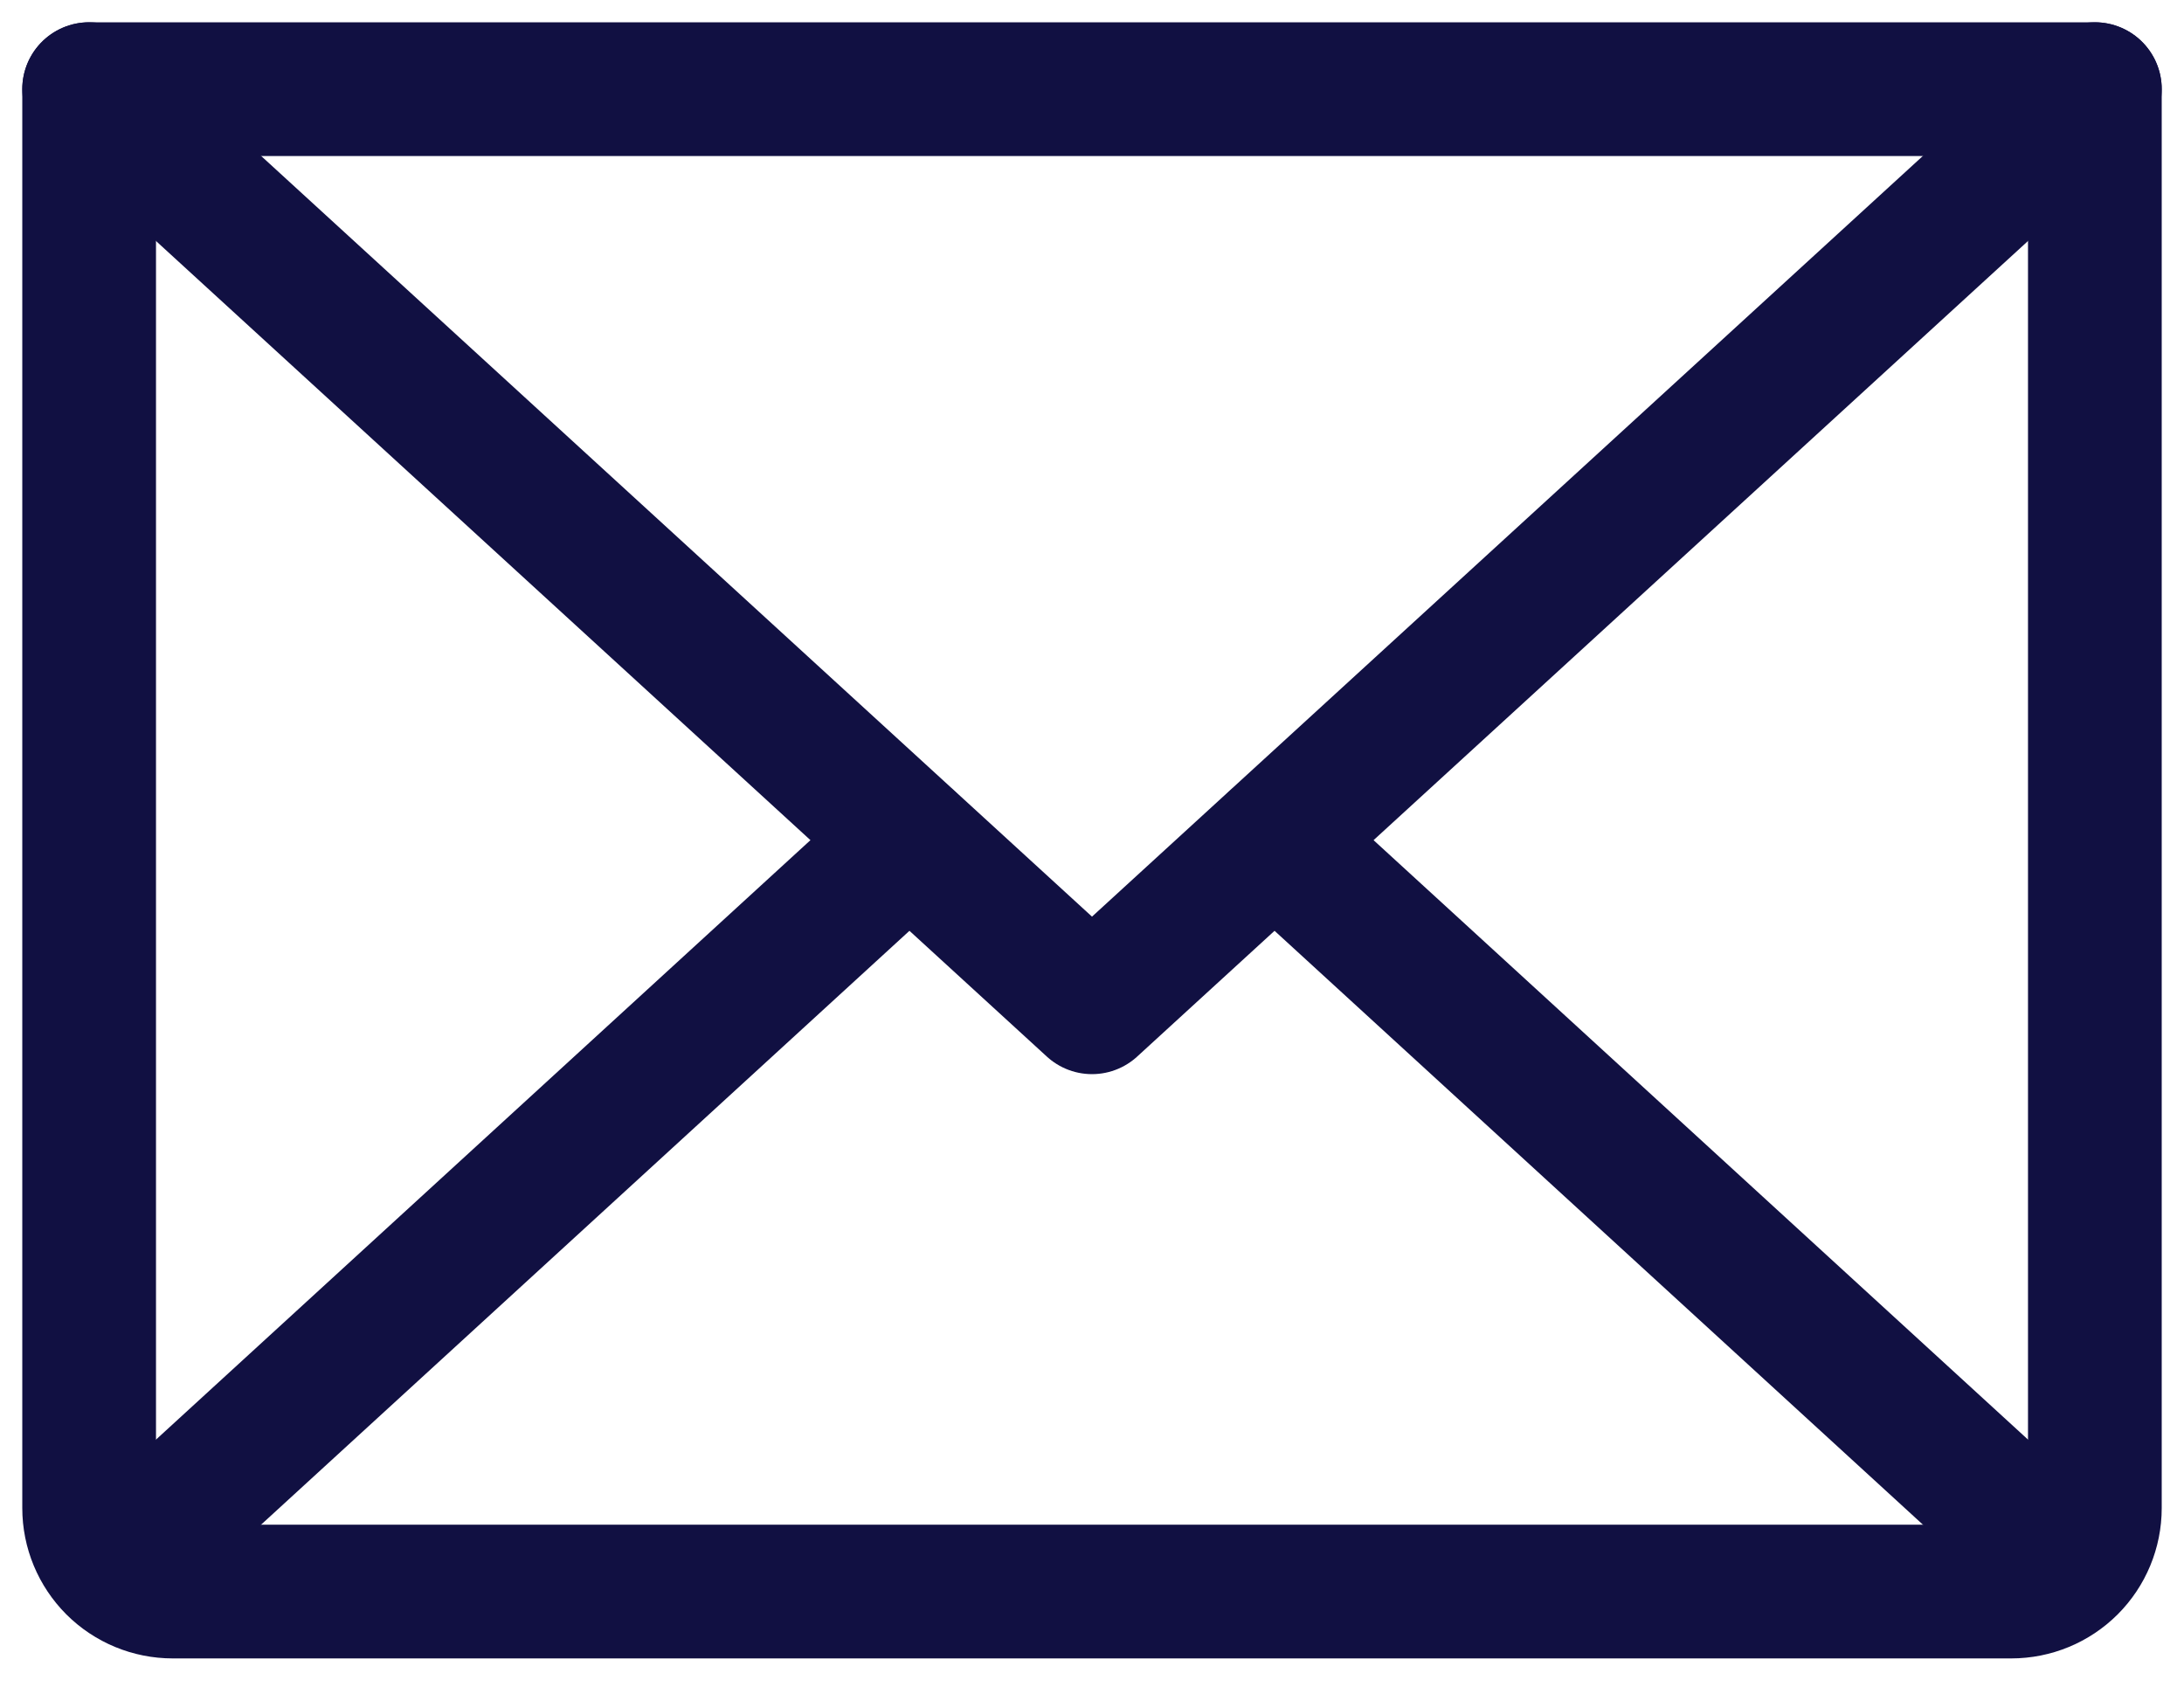 <svg width="49" height="38" viewBox="0 0 49 38" fill="none" xmlns="http://www.w3.org/2000/svg">
<path d="M47 2L24.5 22.598L2 2" stroke="#111042" stroke-width="3" stroke-linecap="round" stroke-linejoin="round"/>
<path d="M2 2H47V33.834C47 34.33 46.803 34.806 46.451 35.158C46.099 35.509 45.622 35.706 45.125 35.706H3.875C3.378 35.706 2.901 35.509 2.549 35.158C2.198 34.806 2 34.33 2 33.834V2Z" stroke="#111042" stroke-width="3" stroke-linecap="round" stroke-linejoin="round"/>
<path d="M20.398 18.854L2.586 35.168" stroke="#111042" stroke-width="3" stroke-linecap="round" stroke-linejoin="round"/>
<path d="M46.414 35.168L28.602 18.854" stroke="#111042" stroke-width="3" stroke-linecap="round" stroke-linejoin="round"/>
</svg>
